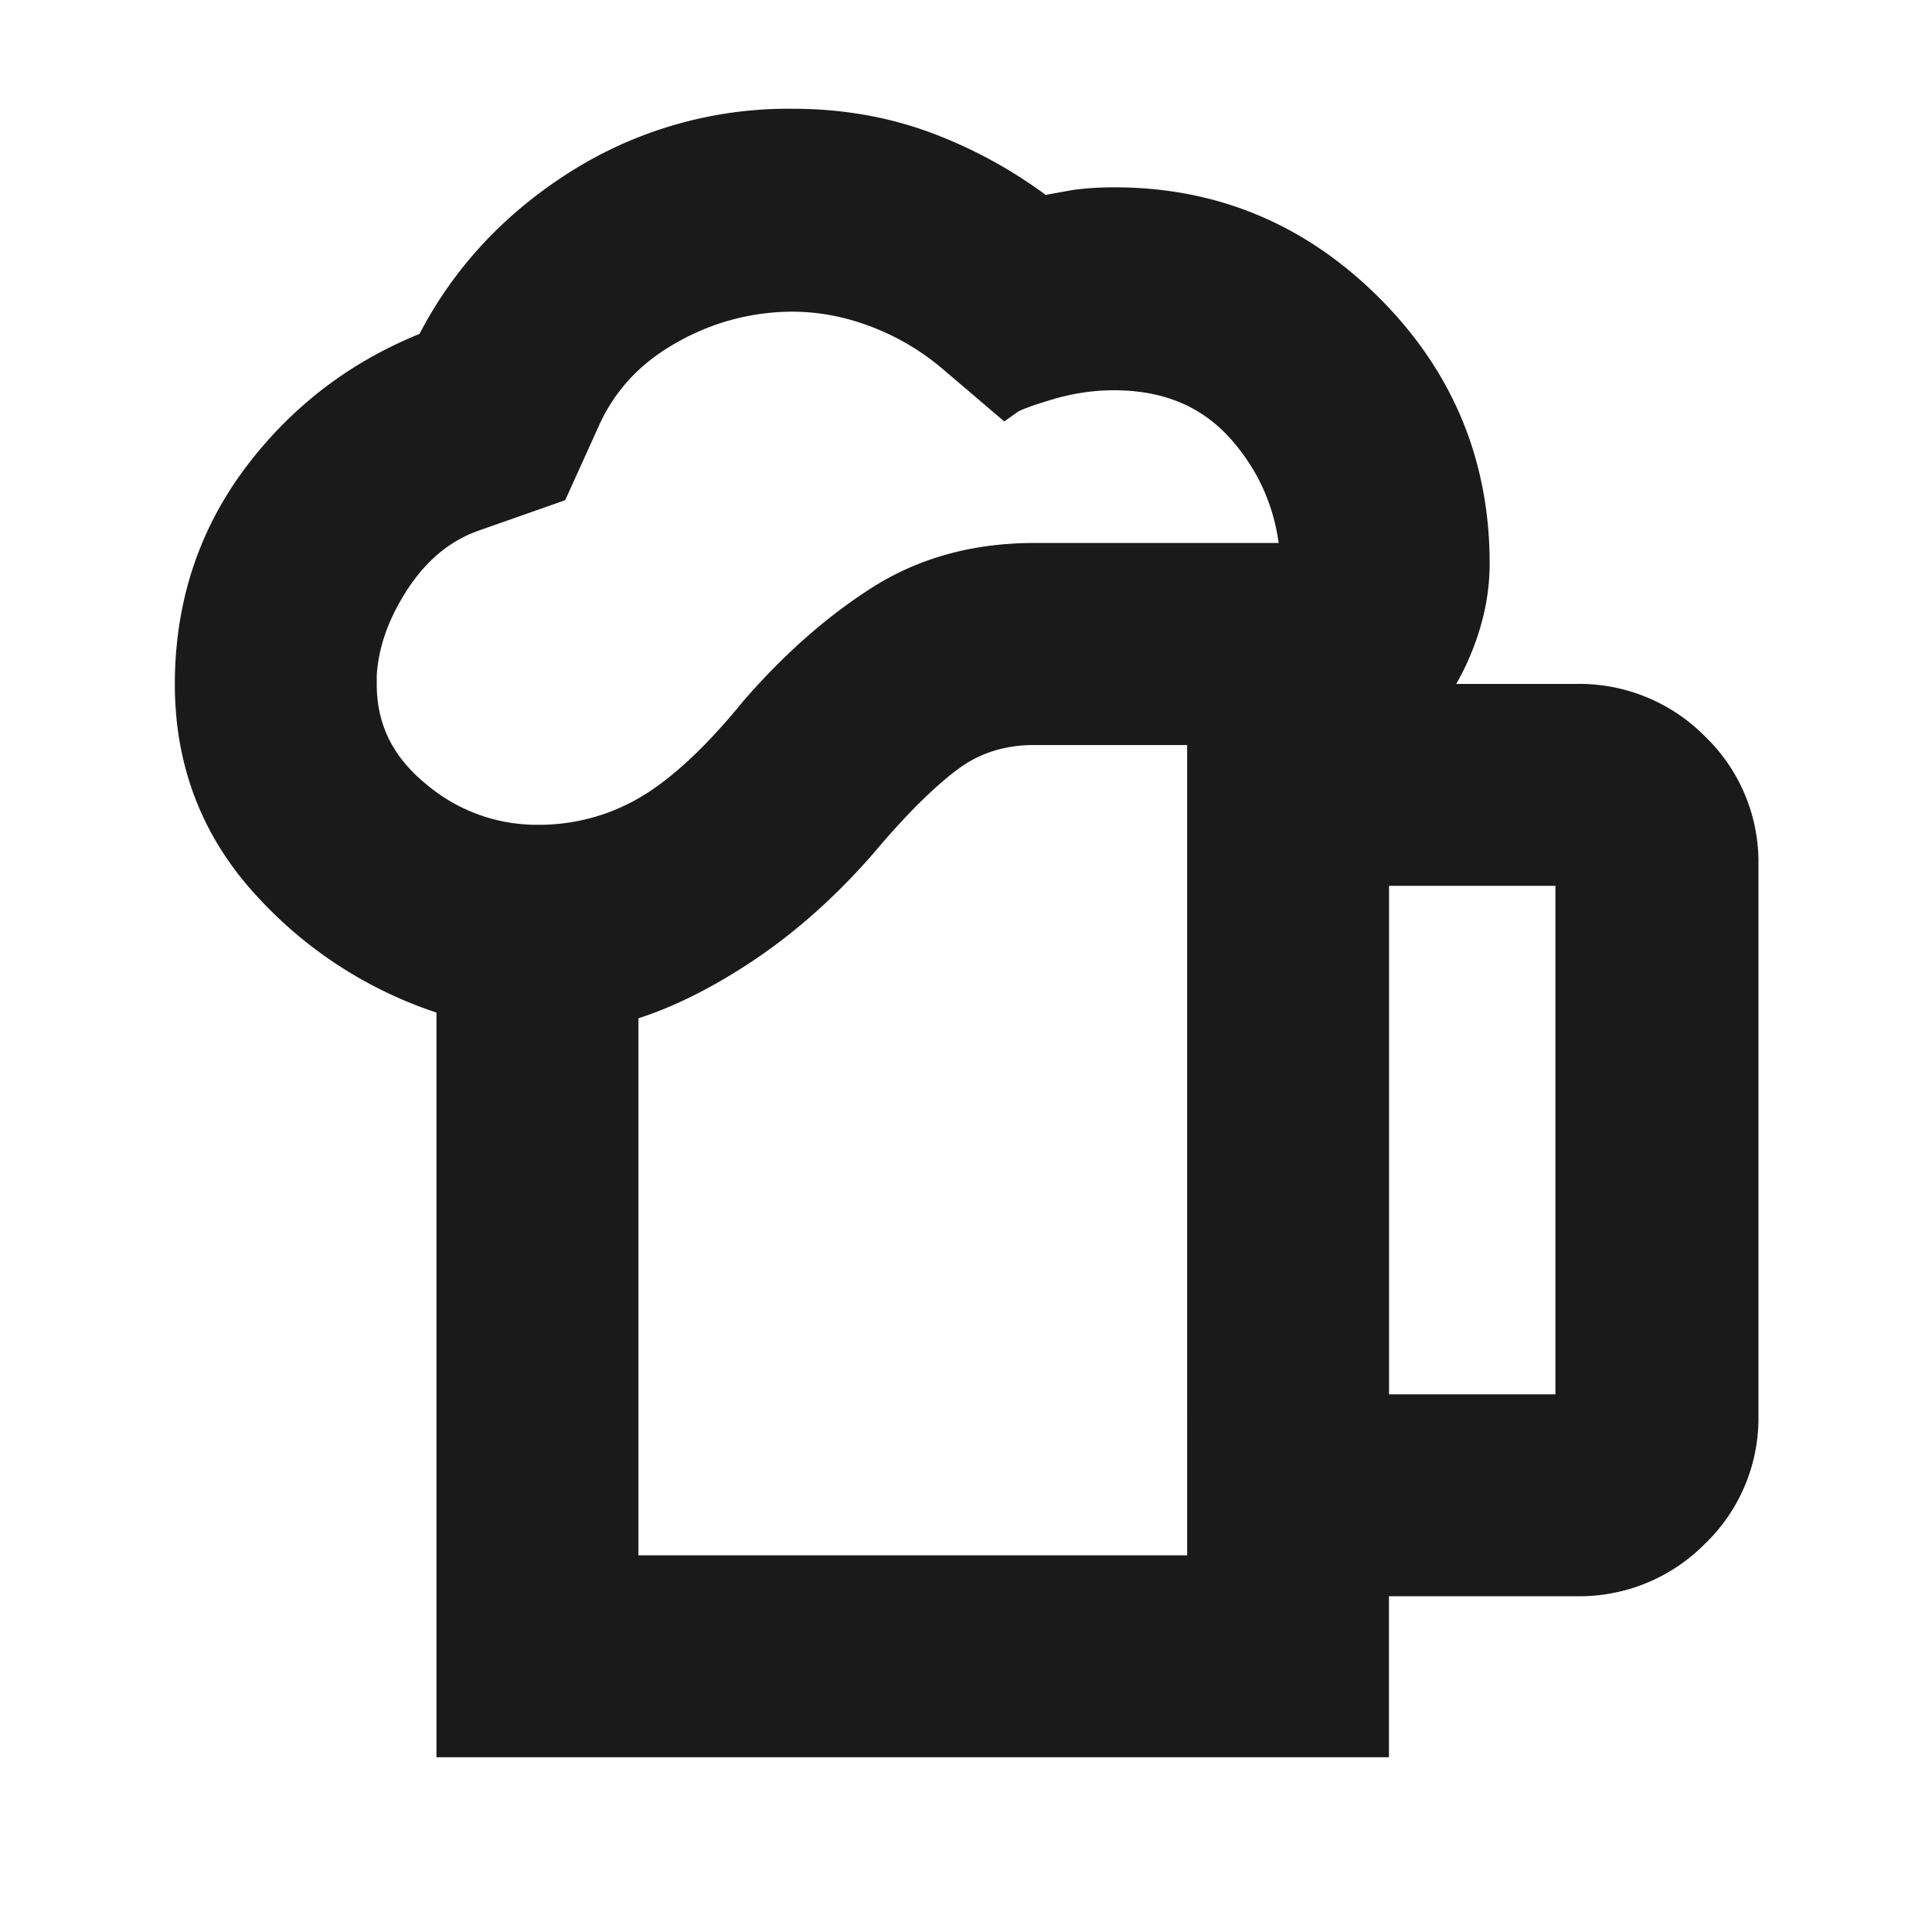 <svg xmlns="http://www.w3.org/2000/svg" width="24" height="24" fill="none" xmlns:v="https://vecta.io/nano"><mask id="A" maskUnits="userSpaceOnUse" x="0" y="0" width="24" height="24" mask-type="alpha"><path fill="#d9d9d9" d="M0 0h24v24H0z"/></mask><g mask="url(#A)"><path d="M7.666 19.585h7.345V8.991h-2.165c-.419 0-.788.117-1.104.352s-.68.596-1.089 1.082c-.462.531-.958.971-1.489 1.319s-1.03.584-1.497.708v7.134zm-1.98 1.98v-9.181a4.99 4.99 0 0 1-2.289-1.418c-.641-.687-.961-1.509-.961-2.466s.278-1.809.833-2.543 1.266-1.267 2.132-1.6c.402-.809.999-1.469 1.791-1.978a4.8 4.8 0 0 1 2.653-.764c.593 0 1.146.098 1.659.293s.986.46 1.419.793l.444-.08c.145-.02.305-.03.479-.03 1.203 0 2.236.432 3.1 1.295S18.241 5.787 18.241 7c0 .32-.063.641-.19.966s-.288.589-.483.794h2.017a1.93 1.93 0 0 1 1.412.578 1.9 1.9 0 0 1 .583 1.402v6.845a1.9 1.9 0 0 1-.583 1.402 1.93 1.93 0 0 1-1.412.578h-2.595v2H5.686zM4.416 8.5c0 .572.232 1.05.697 1.434a2.39 2.39 0 0 0 1.562.576 2.74 2.74 0 0 0 1.393-.367c.424-.245.88-.665 1.367-1.263.487-.561.999-1.013 1.537-1.356s1.164-.515 1.878-.515h3.323c-.028-.656-.249-1.224-.663-1.704s-.971-.721-1.672-.721a2.92 2.92 0 0 0-.833.123c-.278.082-.449.147-.515.194l-.602-.513c-.291-.248-.614-.44-.97-.576s-.714-.204-1.075-.204a3.16 3.16 0 0 0-1.562.415c-.496.276-.854.658-1.076 1.144l-.378.835-.984.346c-.414.15-.756.439-1.026.866s-.404.856-.404 1.284zm12.575 9.085h2.595v-6.845h-2.595v6.845z" fill="#1a1a1a" stroke="#1a1a1a" stroke-width=".528"/></g></svg>